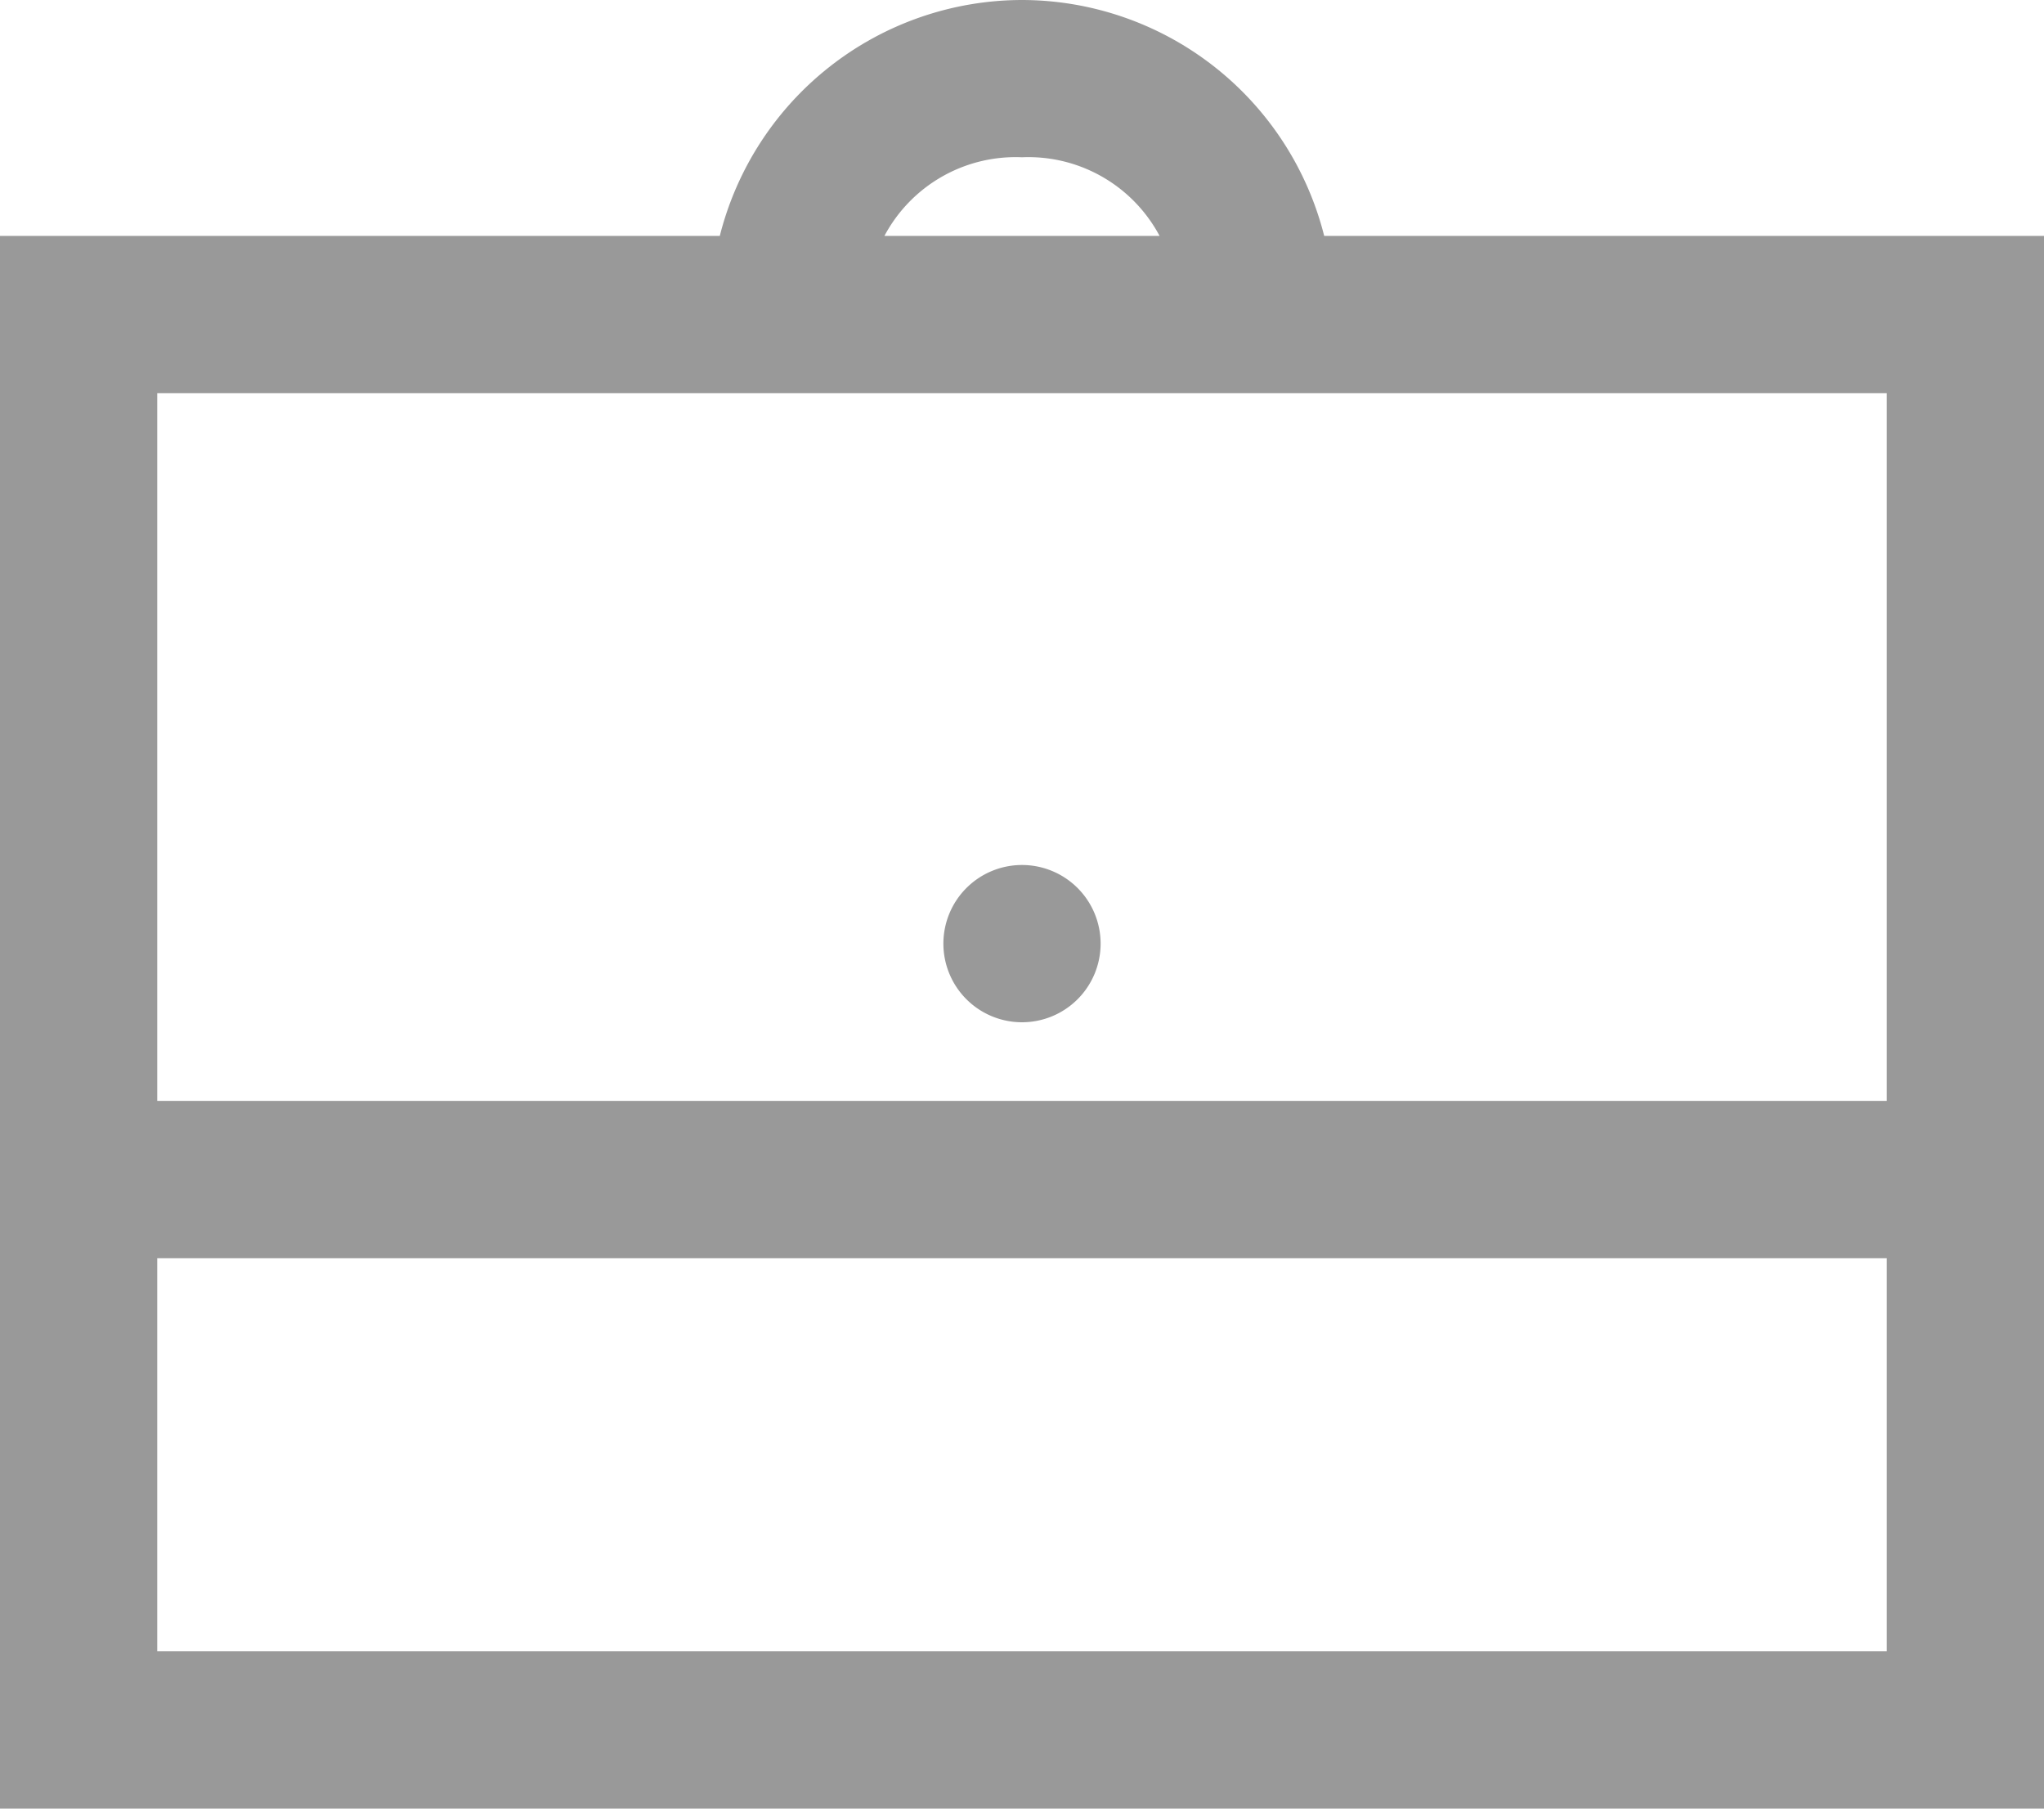 <?xml version="1.0" encoding="UTF-8"?>
<svg xmlns="http://www.w3.org/2000/svg" width="26" height="23" viewBox="0 0 26 23">
  <path id="briefcase-solid-gray" d="M16,3a3.971,3.971,0,0,0-3.844,3H3V26H29V6H19.844A3.971,3.971,0,0,0,16,3Zm0,2a1.89,1.89,0,0,1,1.75,1h-3.5A1.89,1.89,0,0,1,16,5ZM5,8H27v9H5Zm11,6a1,1,0,1,0,1,1A1,1,0,0,0,16,14ZM5,19H27v5H5Z" transform="translate(-3 -3)" fill="#999"></path>
</svg>
